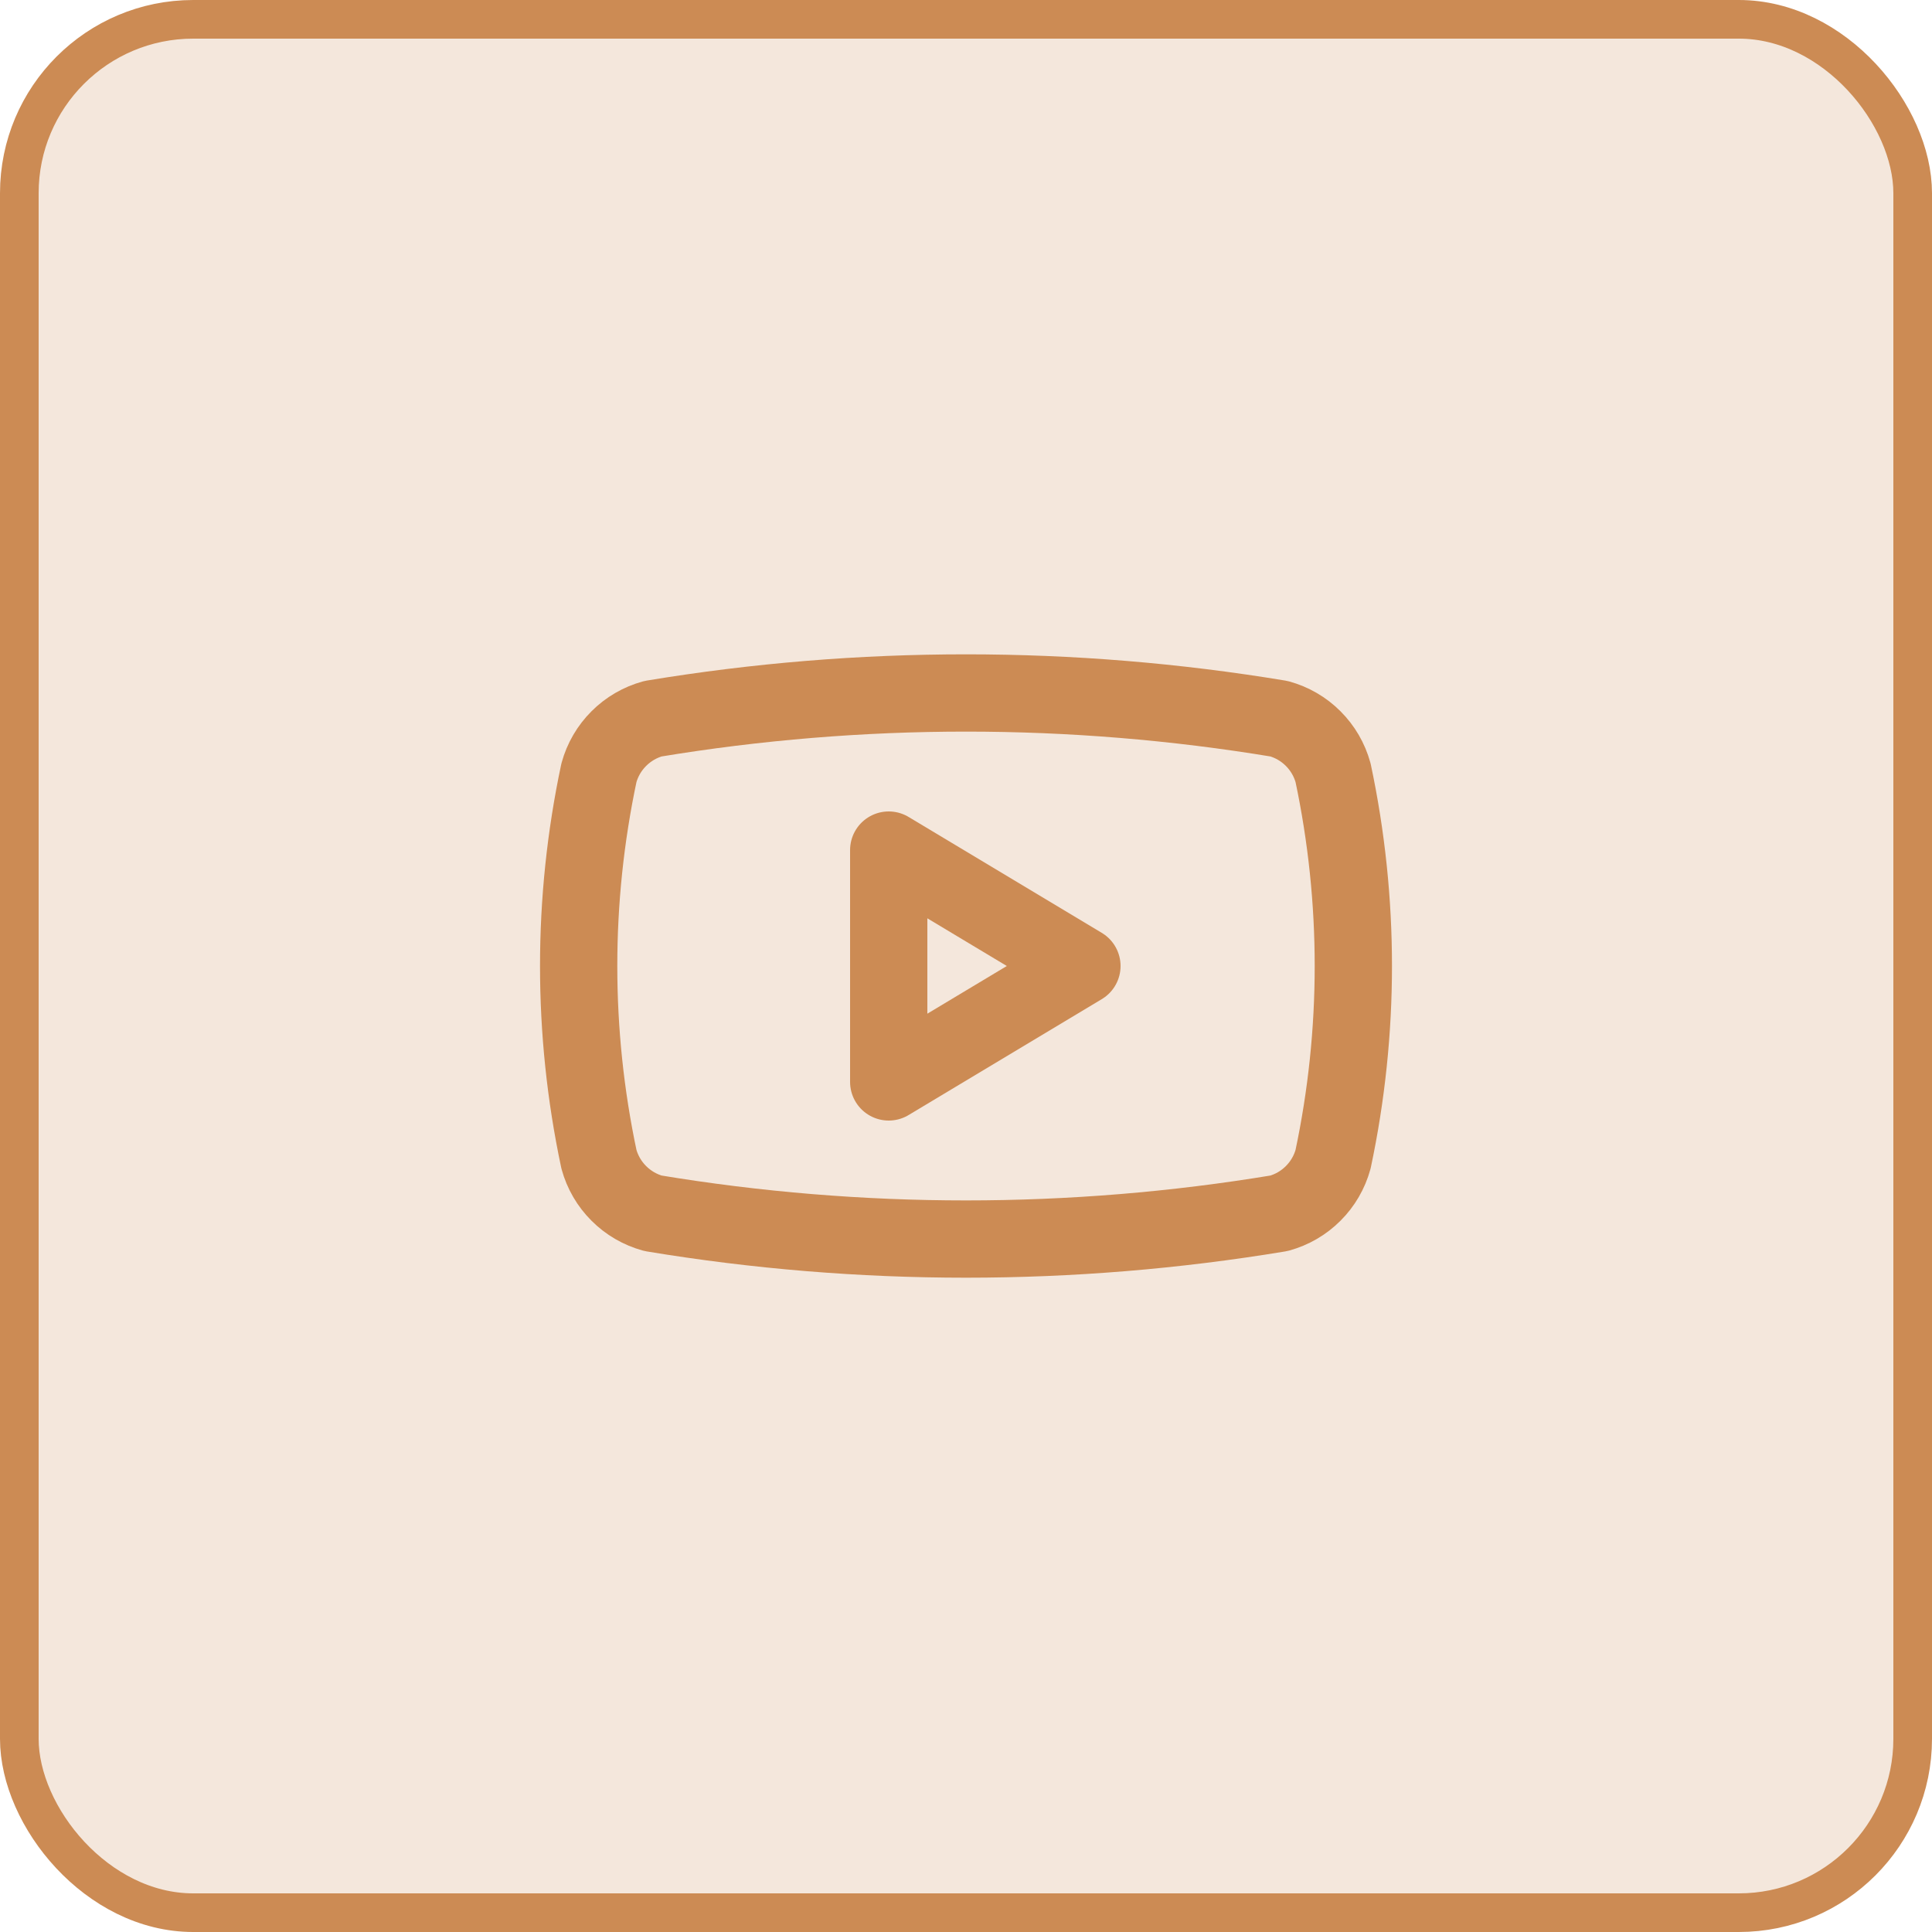 <svg xmlns="http://www.w3.org/2000/svg" width="50" height="50" viewBox="0 0 50 50" fill="none"><rect x="0.5" y="0.5" width="49" height="49" rx="4.5" fill="#CC8B54" fill-opacity="0.2" stroke="#CC8B54"></rect><path d="M15.5 30C14.801 26.703 14.801 23.297 15.5 20C15.592 19.665 15.769 19.36 16.015 19.115C16.26 18.869 16.565 18.692 16.9 18.6C22.264 17.712 27.737 17.712 33.1 18.6C33.435 18.692 33.74 18.869 33.985 19.115C34.231 19.36 34.408 19.665 34.5 20C35.199 23.297 35.199 26.703 34.5 30C34.408 30.335 34.231 30.64 33.985 30.885C33.74 31.131 33.435 31.308 33.1 31.4C27.737 32.289 22.263 32.289 16.9 31.4C16.565 31.308 16.26 31.131 16.015 30.885C15.769 30.64 15.592 30.335 15.5 30Z" stroke="#CC8B54" stroke-width="2" stroke-linecap="round" stroke-linejoin="round"></path><path d="M23 28L28 25L23 22V28Z" stroke="#CC8B54" stroke-width="2" stroke-linecap="round" stroke-linejoin="round"></path></svg>